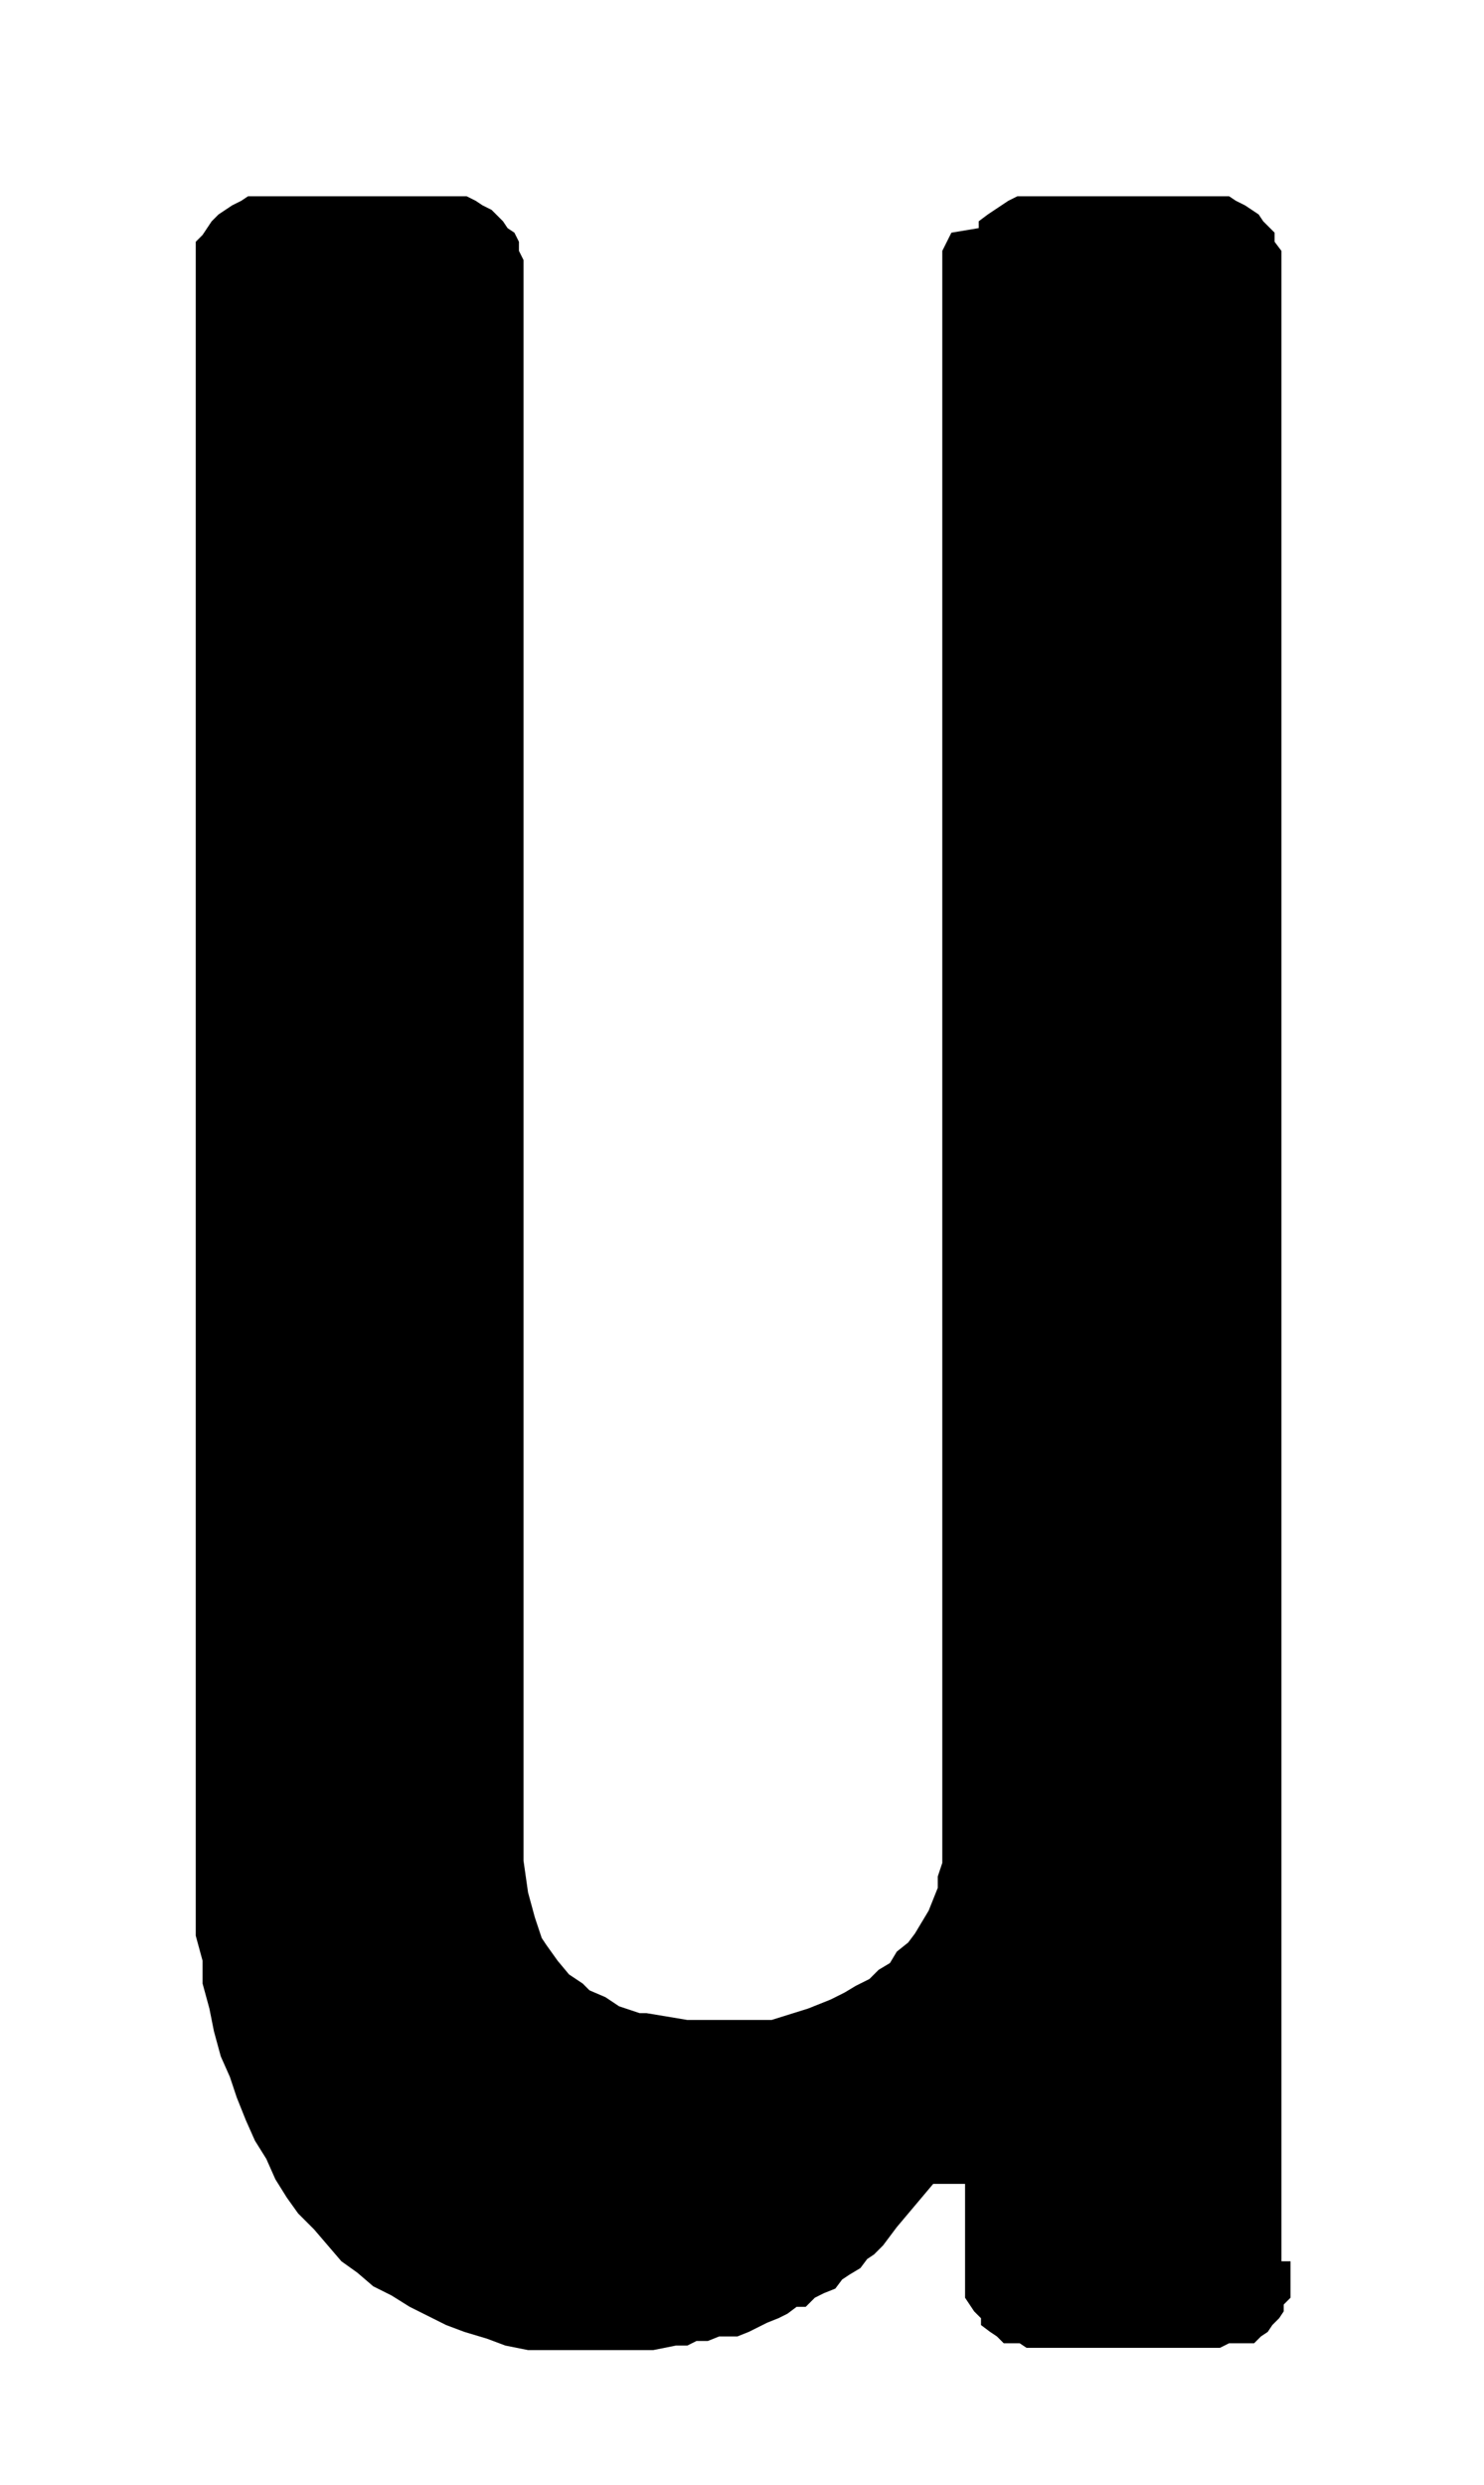 <svg id="Ebene_1" data-name="Ebene 1" xmlns="http://www.w3.org/2000/svg" width="23" height="38.5" viewBox="0 0 65.2 109.1">
  <path d="M56.7,99.3v1.6l-.3.3v.3l-.2.3-.3.3-.2.3-.3.2-.3.3H54l-.4.2H45.1l-.3-.2h-.7l-.3-.3-.3-.2-.4-.3v-.3l-.3-.3-.2-.3-.2-.3V96.1h0v-.2H41l-1.6,1.9-.3.4-.3.4-.4.4-.3.2-.3.4-.5.3-.3.2-.3.4-.5.2-.4.2-.4.4H35l-.4.3-.4.2-.5.2-.4.2-.4.2-.5.2h-.8l-.5.2h-.5l-.4.2h-.5l-1,.2H23.2l-1-.2-.8-.3-1-.3-.8-.3-.8-.4-.8-.4-.8-.5-.8-.4-.7-.6-.7-.5-.6-.7-.6-.7-.7-.7-.5-.7-.5-.8-.4-.9-.5-.8-.4-.9-.4-1-.3-.9-.4-.9-.3-1.1-.2-1-.3-1.1V86.1L8.6,85V10.6l.3-.3.2-.3.2-.3.3-.3.3-.2.3-.2.4-.2.3-.2h9.6l.4.2.3.2.4.2.2.2.3.3.2.3.3.2.2.4V11l.2.4V81.7l.2,1.4.3,1.1.3.9.2.3.5.7.5.6.6.4.3.3.7.3.6.4.9.3h.3l1.8.3h3.7l1.6-.5,1-.4.6-.3.5-.3.6-.3.4-.4.5-.3.3-.5.5-.4.3-.4.3-.5.3-.5.2-.5.2-.5v-.5l.2-.6V11l.2-.4.2-.4L43,10V9.7l.4-.3.3-.2.3-.2.3-.2.4-.2H54l.3.2.4.2.3.2.3.2.2.3.3.3.2.2v.4l.3.4V99.3Z"/>
</svg>
